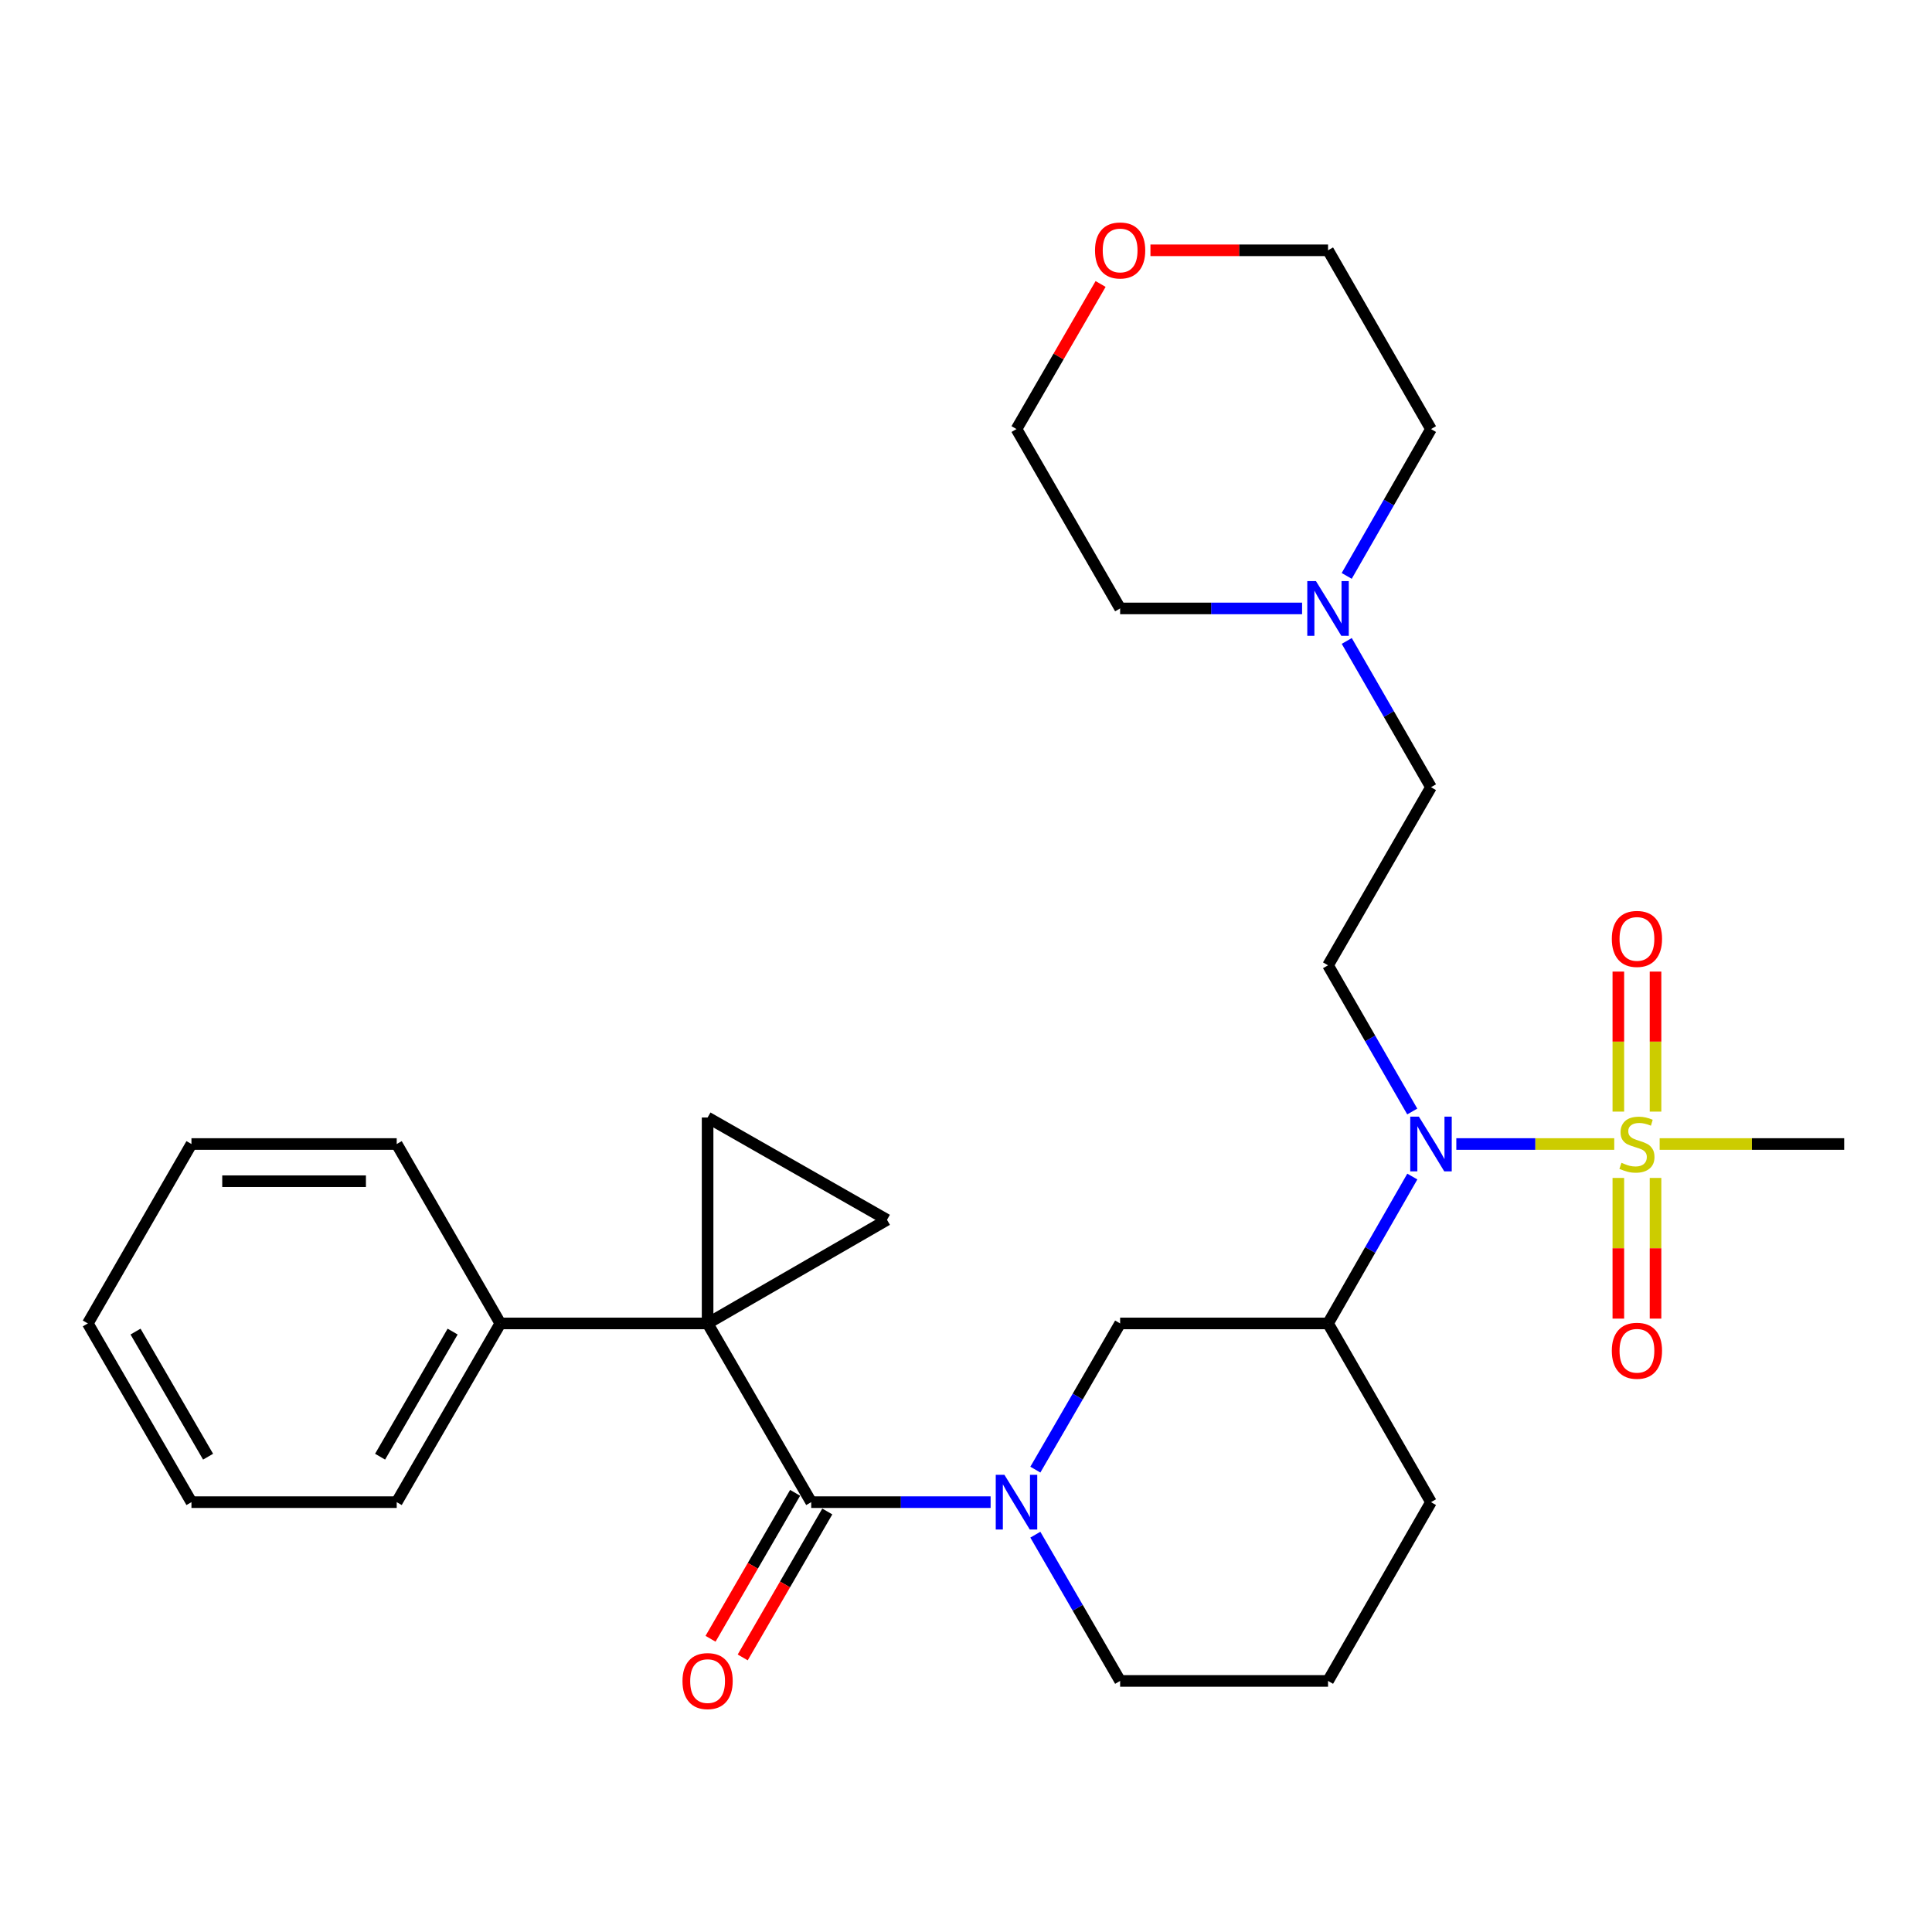 <?xml version='1.0' encoding='iso-8859-1'?>
<svg version='1.1' baseProfile='full'
              xmlns='http://www.w3.org/2000/svg'
                      xmlns:rdkit='http://www.rdkit.org/xml'
                      xmlns:xlink='http://www.w3.org/1999/xlink'
                  xml:space='preserve'
width='1000px' height='1000px' viewBox='0 0 1000 1000'>
<!-- END OF HEADER -->
<rect style='opacity:1.0;fill:#FFFFFF;stroke:none' width='1000' height='1000' x='0' y='0'> </rect>
<path class='bond-1' d='M 366.251,685.008 L 419.881,777.511' style='fill:none;fill-rule:evenodd;stroke:#000000;stroke-width:6px;stroke-linecap:butt;stroke-linejoin:miter;stroke-opacity:1' />
<path class='bond-4' d='M 366.251,685.008 L 459.117,631.378' style='fill:none;fill-rule:evenodd;stroke:#000000;stroke-width:6px;stroke-linecap:butt;stroke-linejoin:miter;stroke-opacity:1' />
<path class='bond-5' d='M 366.251,685.008 L 366.251,578.422' style='fill:none;fill-rule:evenodd;stroke:#000000;stroke-width:6px;stroke-linecap:butt;stroke-linejoin:miter;stroke-opacity:1' />
<path class='bond-12' d='M 366.251,685.008 L 258.98,685.008' style='fill:none;fill-rule:evenodd;stroke:#000000;stroke-width:6px;stroke-linecap:butt;stroke-linejoin:miter;stroke-opacity:1' />
<path class='bond-0' d='M 835.53,592.142 L 794.659,592.142' style='fill:none;fill-rule:evenodd;stroke:#CCCC00;stroke-width:6px;stroke-linecap:butt;stroke-linejoin:miter;stroke-opacity:1' />
<path class='bond-0' d='M 794.659,592.142 L 753.789,592.142' style='fill:none;fill-rule:evenodd;stroke:#0000FF;stroke-width:6px;stroke-linecap:butt;stroke-linejoin:miter;stroke-opacity:1' />
<path class='bond-9' d='M 837.65,609.695 L 837.65,646.106' style='fill:none;fill-rule:evenodd;stroke:#CCCC00;stroke-width:6px;stroke-linecap:butt;stroke-linejoin:miter;stroke-opacity:1' />
<path class='bond-9' d='M 837.65,646.106 L 837.65,682.516' style='fill:none;fill-rule:evenodd;stroke:#FF0000;stroke-width:6px;stroke-linecap:butt;stroke-linejoin:miter;stroke-opacity:1' />
<path class='bond-9' d='M 856.899,609.695 L 856.899,646.106' style='fill:none;fill-rule:evenodd;stroke:#CCCC00;stroke-width:6px;stroke-linecap:butt;stroke-linejoin:miter;stroke-opacity:1' />
<path class='bond-9' d='M 856.899,646.106 L 856.899,682.516' style='fill:none;fill-rule:evenodd;stroke:#FF0000;stroke-width:6px;stroke-linecap:butt;stroke-linejoin:miter;stroke-opacity:1' />
<path class='bond-10' d='M 856.899,575.366 L 856.899,539.13' style='fill:none;fill-rule:evenodd;stroke:#CCCC00;stroke-width:6px;stroke-linecap:butt;stroke-linejoin:miter;stroke-opacity:1' />
<path class='bond-10' d='M 856.899,539.13 L 856.899,502.895' style='fill:none;fill-rule:evenodd;stroke:#FF0000;stroke-width:6px;stroke-linecap:butt;stroke-linejoin:miter;stroke-opacity:1' />
<path class='bond-10' d='M 837.65,575.366 L 837.65,539.13' style='fill:none;fill-rule:evenodd;stroke:#CCCC00;stroke-width:6px;stroke-linecap:butt;stroke-linejoin:miter;stroke-opacity:1' />
<path class='bond-10' d='M 837.65,539.13 L 837.65,502.895' style='fill:none;fill-rule:evenodd;stroke:#FF0000;stroke-width:6px;stroke-linecap:butt;stroke-linejoin:miter;stroke-opacity:1' />
<path class='bond-16' d='M 859.036,592.142 L 906.791,592.142' style='fill:none;fill-rule:evenodd;stroke:#CCCC00;stroke-width:6px;stroke-linecap:butt;stroke-linejoin:miter;stroke-opacity:1' />
<path class='bond-16' d='M 906.791,592.142 L 954.545,592.142' style='fill:none;fill-rule:evenodd;stroke:#000000;stroke-width:6px;stroke-linecap:butt;stroke-linejoin:miter;stroke-opacity:1' />
<path class='bond-2' d='M 419.881,777.511 L 466.31,777.511' style='fill:none;fill-rule:evenodd;stroke:#000000;stroke-width:6px;stroke-linecap:butt;stroke-linejoin:miter;stroke-opacity:1' />
<path class='bond-2' d='M 466.31,777.511 L 512.74,777.511' style='fill:none;fill-rule:evenodd;stroke:#0000FF;stroke-width:6px;stroke-linecap:butt;stroke-linejoin:miter;stroke-opacity:1' />
<path class='bond-13' d='M 411.554,772.685 L 389.664,810.455' style='fill:none;fill-rule:evenodd;stroke:#000000;stroke-width:6px;stroke-linecap:butt;stroke-linejoin:miter;stroke-opacity:1' />
<path class='bond-13' d='M 389.664,810.455 L 367.773,848.225' style='fill:none;fill-rule:evenodd;stroke:#FF0000;stroke-width:6px;stroke-linecap:butt;stroke-linejoin:miter;stroke-opacity:1' />
<path class='bond-13' d='M 428.208,782.337 L 406.318,820.107' style='fill:none;fill-rule:evenodd;stroke:#000000;stroke-width:6px;stroke-linecap:butt;stroke-linejoin:miter;stroke-opacity:1' />
<path class='bond-13' d='M 406.318,820.107 L 384.427,857.878' style='fill:none;fill-rule:evenodd;stroke:#FF0000;stroke-width:6px;stroke-linecap:butt;stroke-linejoin:miter;stroke-opacity:1' />
<path class='bond-7' d='M 535.897,760.677 L 557.837,722.843' style='fill:none;fill-rule:evenodd;stroke:#0000FF;stroke-width:6px;stroke-linecap:butt;stroke-linejoin:miter;stroke-opacity:1' />
<path class='bond-7' d='M 557.837,722.843 L 579.777,685.008' style='fill:none;fill-rule:evenodd;stroke:#000000;stroke-width:6px;stroke-linecap:butt;stroke-linejoin:miter;stroke-opacity:1' />
<path class='bond-17' d='M 535.894,794.345 L 557.836,832.195' style='fill:none;fill-rule:evenodd;stroke:#0000FF;stroke-width:6px;stroke-linecap:butt;stroke-linejoin:miter;stroke-opacity:1' />
<path class='bond-17' d='M 557.836,832.195 L 579.777,870.045' style='fill:none;fill-rule:evenodd;stroke:#000000;stroke-width:6px;stroke-linecap:butt;stroke-linejoin:miter;stroke-opacity:1' />
<path class='bond-3' d='M 731.016,608.979 L 709.203,646.993' style='fill:none;fill-rule:evenodd;stroke:#0000FF;stroke-width:6px;stroke-linecap:butt;stroke-linejoin:miter;stroke-opacity:1' />
<path class='bond-3' d='M 709.203,646.993 L 687.39,685.008' style='fill:none;fill-rule:evenodd;stroke:#000000;stroke-width:6px;stroke-linecap:butt;stroke-linejoin:miter;stroke-opacity:1' />
<path class='bond-8' d='M 730.983,575.313 L 709.186,537.476' style='fill:none;fill-rule:evenodd;stroke:#0000FF;stroke-width:6px;stroke-linecap:butt;stroke-linejoin:miter;stroke-opacity:1' />
<path class='bond-8' d='M 709.186,537.476 L 687.39,499.64' style='fill:none;fill-rule:evenodd;stroke:#000000;stroke-width:6px;stroke-linecap:butt;stroke-linejoin:miter;stroke-opacity:1' />
<path class='bond-29' d='M 459.117,631.378 L 366.251,578.422' style='fill:none;fill-rule:evenodd;stroke:#000000;stroke-width:6px;stroke-linecap:butt;stroke-linejoin:miter;stroke-opacity:1' />
<path class='bond-6' d='M 687.39,685.008 L 579.777,685.008' style='fill:none;fill-rule:evenodd;stroke:#000000;stroke-width:6px;stroke-linecap:butt;stroke-linejoin:miter;stroke-opacity:1' />
<path class='bond-31' d='M 687.39,685.008 L 740.678,777.511' style='fill:none;fill-rule:evenodd;stroke:#000000;stroke-width:6px;stroke-linecap:butt;stroke-linejoin:miter;stroke-opacity:1' />
<path class='bond-14' d='M 687.39,499.64 L 740.678,407.458' style='fill:none;fill-rule:evenodd;stroke:#000000;stroke-width:6px;stroke-linecap:butt;stroke-linejoin:miter;stroke-opacity:1' />
<path class='bond-11' d='M 697.081,331.753 L 718.879,369.605' style='fill:none;fill-rule:evenodd;stroke:#0000FF;stroke-width:6px;stroke-linecap:butt;stroke-linejoin:miter;stroke-opacity:1' />
<path class='bond-11' d='M 718.879,369.605 L 740.678,407.458' style='fill:none;fill-rule:evenodd;stroke:#000000;stroke-width:6px;stroke-linecap:butt;stroke-linejoin:miter;stroke-opacity:1' />
<path class='bond-19' d='M 673.959,314.923 L 626.868,314.923' style='fill:none;fill-rule:evenodd;stroke:#0000FF;stroke-width:6px;stroke-linecap:butt;stroke-linejoin:miter;stroke-opacity:1' />
<path class='bond-19' d='M 626.868,314.923 L 579.777,314.923' style='fill:none;fill-rule:evenodd;stroke:#000000;stroke-width:6px;stroke-linecap:butt;stroke-linejoin:miter;stroke-opacity:1' />
<path class='bond-20' d='M 697.054,298.087 L 718.866,260.088' style='fill:none;fill-rule:evenodd;stroke:#0000FF;stroke-width:6px;stroke-linecap:butt;stroke-linejoin:miter;stroke-opacity:1' />
<path class='bond-20' d='M 718.866,260.088 L 740.678,222.089' style='fill:none;fill-rule:evenodd;stroke:#000000;stroke-width:6px;stroke-linecap:butt;stroke-linejoin:miter;stroke-opacity:1' />
<path class='bond-24' d='M 258.98,685.008 L 205.339,777.511' style='fill:none;fill-rule:evenodd;stroke:#000000;stroke-width:6px;stroke-linecap:butt;stroke-linejoin:miter;stroke-opacity:1' />
<path class='bond-24' d='M 234.282,689.227 L 196.734,753.979' style='fill:none;fill-rule:evenodd;stroke:#000000;stroke-width:6px;stroke-linecap:butt;stroke-linejoin:miter;stroke-opacity:1' />
<path class='bond-25' d='M 258.98,685.008 L 205.339,592.142' style='fill:none;fill-rule:evenodd;stroke:#000000;stroke-width:6px;stroke-linecap:butt;stroke-linejoin:miter;stroke-opacity:1' />
<path class='bond-15' d='M 595.467,129.555 L 641.428,129.555' style='fill:none;fill-rule:evenodd;stroke:#FF0000;stroke-width:6px;stroke-linecap:butt;stroke-linejoin:miter;stroke-opacity:1' />
<path class='bond-15' d='M 641.428,129.555 L 687.39,129.555' style='fill:none;fill-rule:evenodd;stroke:#000000;stroke-width:6px;stroke-linecap:butt;stroke-linejoin:miter;stroke-opacity:1' />
<path class='bond-32' d='M 569.671,146.989 L 547.903,184.539' style='fill:none;fill-rule:evenodd;stroke:#FF0000;stroke-width:6px;stroke-linecap:butt;stroke-linejoin:miter;stroke-opacity:1' />
<path class='bond-32' d='M 547.903,184.539 L 526.136,222.089' style='fill:none;fill-rule:evenodd;stroke:#000000;stroke-width:6px;stroke-linecap:butt;stroke-linejoin:miter;stroke-opacity:1' />
<path class='bond-21' d='M 579.777,870.045 L 687.39,870.045' style='fill:none;fill-rule:evenodd;stroke:#000000;stroke-width:6px;stroke-linecap:butt;stroke-linejoin:miter;stroke-opacity:1' />
<path class='bond-18' d='M 740.678,777.511 L 687.39,870.045' style='fill:none;fill-rule:evenodd;stroke:#000000;stroke-width:6px;stroke-linecap:butt;stroke-linejoin:miter;stroke-opacity:1' />
<path class='bond-23' d='M 579.777,314.923 L 526.136,222.089' style='fill:none;fill-rule:evenodd;stroke:#000000;stroke-width:6px;stroke-linecap:butt;stroke-linejoin:miter;stroke-opacity:1' />
<path class='bond-22' d='M 740.678,222.089 L 687.39,129.555' style='fill:none;fill-rule:evenodd;stroke:#000000;stroke-width:6px;stroke-linecap:butt;stroke-linejoin:miter;stroke-opacity:1' />
<path class='bond-26' d='M 205.339,777.511 L 99.095,777.511' style='fill:none;fill-rule:evenodd;stroke:#000000;stroke-width:6px;stroke-linecap:butt;stroke-linejoin:miter;stroke-opacity:1' />
<path class='bond-27' d='M 205.339,592.142 L 99.095,592.142' style='fill:none;fill-rule:evenodd;stroke:#000000;stroke-width:6px;stroke-linecap:butt;stroke-linejoin:miter;stroke-opacity:1' />
<path class='bond-27' d='M 189.403,611.391 L 115.032,611.391' style='fill:none;fill-rule:evenodd;stroke:#000000;stroke-width:6px;stroke-linecap:butt;stroke-linejoin:miter;stroke-opacity:1' />
<path class='bond-30' d='M 99.095,777.511 L 45.455,685.008' style='fill:none;fill-rule:evenodd;stroke:#000000;stroke-width:6px;stroke-linecap:butt;stroke-linejoin:miter;stroke-opacity:1' />
<path class='bond-30' d='M 107.701,753.979 L 70.153,689.227' style='fill:none;fill-rule:evenodd;stroke:#000000;stroke-width:6px;stroke-linecap:butt;stroke-linejoin:miter;stroke-opacity:1' />
<path class='bond-28' d='M 99.095,592.142 L 45.455,685.008' style='fill:none;fill-rule:evenodd;stroke:#000000;stroke-width:6px;stroke-linecap:butt;stroke-linejoin:miter;stroke-opacity:1' />
<path  class='atom-1' d='M 839.275 601.862
Q 839.595 601.982, 840.915 602.542
Q 842.235 603.102, 843.675 603.462
Q 845.155 603.782, 846.595 603.782
Q 849.275 603.782, 850.835 602.502
Q 852.395 601.182, 852.395 598.902
Q 852.395 597.342, 851.595 596.382
Q 850.835 595.422, 849.635 594.902
Q 848.435 594.382, 846.435 593.782
Q 843.915 593.022, 842.395 592.302
Q 840.915 591.582, 839.835 590.062
Q 838.795 588.542, 838.795 585.982
Q 838.795 582.422, 841.195 580.222
Q 843.635 578.022, 848.435 578.022
Q 851.715 578.022, 855.435 579.582
L 854.515 582.662
Q 851.115 581.262, 848.555 581.262
Q 845.795 581.262, 844.275 582.422
Q 842.755 583.542, 842.795 585.502
Q 842.795 587.022, 843.555 587.942
Q 844.355 588.862, 845.475 589.382
Q 846.635 589.902, 848.555 590.502
Q 851.115 591.302, 852.635 592.102
Q 854.155 592.902, 855.235 594.542
Q 856.355 596.142, 856.355 598.902
Q 856.355 602.822, 853.715 604.942
Q 851.115 607.022, 846.755 607.022
Q 844.235 607.022, 842.315 606.462
Q 840.435 605.942, 838.195 605.022
L 839.275 601.862
' fill='#CCCC00'/>
<path  class='atom-3' d='M 519.876 763.351
L 529.156 778.351
Q 530.076 779.831, 531.556 782.511
Q 533.036 785.191, 533.116 785.351
L 533.116 763.351
L 536.876 763.351
L 536.876 791.671
L 532.996 791.671
L 523.036 775.271
Q 521.876 773.351, 520.636 771.151
Q 519.436 768.951, 519.076 768.271
L 519.076 791.671
L 515.396 791.671
L 515.396 763.351
L 519.876 763.351
' fill='#0000FF'/>
<path  class='atom-4' d='M 734.418 577.982
L 743.698 592.982
Q 744.618 594.462, 746.098 597.142
Q 747.578 599.822, 747.658 599.982
L 747.658 577.982
L 751.418 577.982
L 751.418 606.302
L 747.538 606.302
L 737.578 589.902
Q 736.418 587.982, 735.178 585.782
Q 733.978 583.582, 733.618 582.902
L 733.618 606.302
L 729.938 606.302
L 729.938 577.982
L 734.418 577.982
' fill='#0000FF'/>
<path  class='atom-10' d='M 834.275 699.151
Q 834.275 692.351, 837.635 688.551
Q 840.995 684.751, 847.275 684.751
Q 853.555 684.751, 856.915 688.551
Q 860.275 692.351, 860.275 699.151
Q 860.275 706.031, 856.875 709.951
Q 853.475 713.831, 847.275 713.831
Q 841.035 713.831, 837.635 709.951
Q 834.275 706.071, 834.275 699.151
M 847.275 710.631
Q 851.595 710.631, 853.915 707.751
Q 856.275 704.831, 856.275 699.151
Q 856.275 693.591, 853.915 690.791
Q 851.595 687.951, 847.275 687.951
Q 842.955 687.951, 840.595 690.751
Q 838.275 693.551, 838.275 699.151
Q 838.275 704.871, 840.595 707.751
Q 842.955 710.631, 847.275 710.631
' fill='#FF0000'/>
<path  class='atom-11' d='M 834.275 485.978
Q 834.275 479.178, 837.635 475.378
Q 840.995 471.578, 847.275 471.578
Q 853.555 471.578, 856.915 475.378
Q 860.275 479.178, 860.275 485.978
Q 860.275 492.858, 856.875 496.778
Q 853.475 500.658, 847.275 500.658
Q 841.035 500.658, 837.635 496.778
Q 834.275 492.898, 834.275 485.978
M 847.275 497.458
Q 851.595 497.458, 853.915 494.578
Q 856.275 491.658, 856.275 485.978
Q 856.275 480.418, 853.915 477.618
Q 851.595 474.778, 847.275 474.778
Q 842.955 474.778, 840.595 477.578
Q 838.275 480.378, 838.275 485.978
Q 838.275 491.698, 840.595 494.578
Q 842.955 497.458, 847.275 497.458
' fill='#FF0000'/>
<path  class='atom-12' d='M 681.13 300.763
L 690.41 315.763
Q 691.33 317.243, 692.81 319.923
Q 694.29 322.603, 694.37 322.763
L 694.37 300.763
L 698.13 300.763
L 698.13 329.083
L 694.25 329.083
L 684.29 312.683
Q 683.13 310.763, 681.89 308.563
Q 680.69 306.363, 680.33 305.683
L 680.33 329.083
L 676.65 329.083
L 676.65 300.763
L 681.13 300.763
' fill='#0000FF'/>
<path  class='atom-14' d='M 353.251 870.125
Q 353.251 863.325, 356.611 859.525
Q 359.971 855.725, 366.251 855.725
Q 372.531 855.725, 375.891 859.525
Q 379.251 863.325, 379.251 870.125
Q 379.251 877.005, 375.851 880.925
Q 372.451 884.805, 366.251 884.805
Q 360.011 884.805, 356.611 880.925
Q 353.251 877.045, 353.251 870.125
M 366.251 881.605
Q 370.571 881.605, 372.891 878.725
Q 375.251 875.805, 375.251 870.125
Q 375.251 864.565, 372.891 861.765
Q 370.571 858.925, 366.251 858.925
Q 361.931 858.925, 359.571 861.725
Q 357.251 864.525, 357.251 870.125
Q 357.251 875.845, 359.571 878.725
Q 361.931 881.605, 366.251 881.605
' fill='#FF0000'/>
<path  class='atom-16' d='M 566.777 129.635
Q 566.777 122.835, 570.137 119.035
Q 573.497 115.235, 579.777 115.235
Q 586.057 115.235, 589.417 119.035
Q 592.777 122.835, 592.777 129.635
Q 592.777 136.515, 589.377 140.435
Q 585.977 144.315, 579.777 144.315
Q 573.537 144.315, 570.137 140.435
Q 566.777 136.555, 566.777 129.635
M 579.777 141.115
Q 584.097 141.115, 586.417 138.235
Q 588.777 135.315, 588.777 129.635
Q 588.777 124.075, 586.417 121.275
Q 584.097 118.435, 579.777 118.435
Q 575.457 118.435, 573.097 121.235
Q 570.777 124.035, 570.777 129.635
Q 570.777 135.355, 573.097 138.235
Q 575.457 141.115, 579.777 141.115
' fill='#FF0000'/>
</svg>
